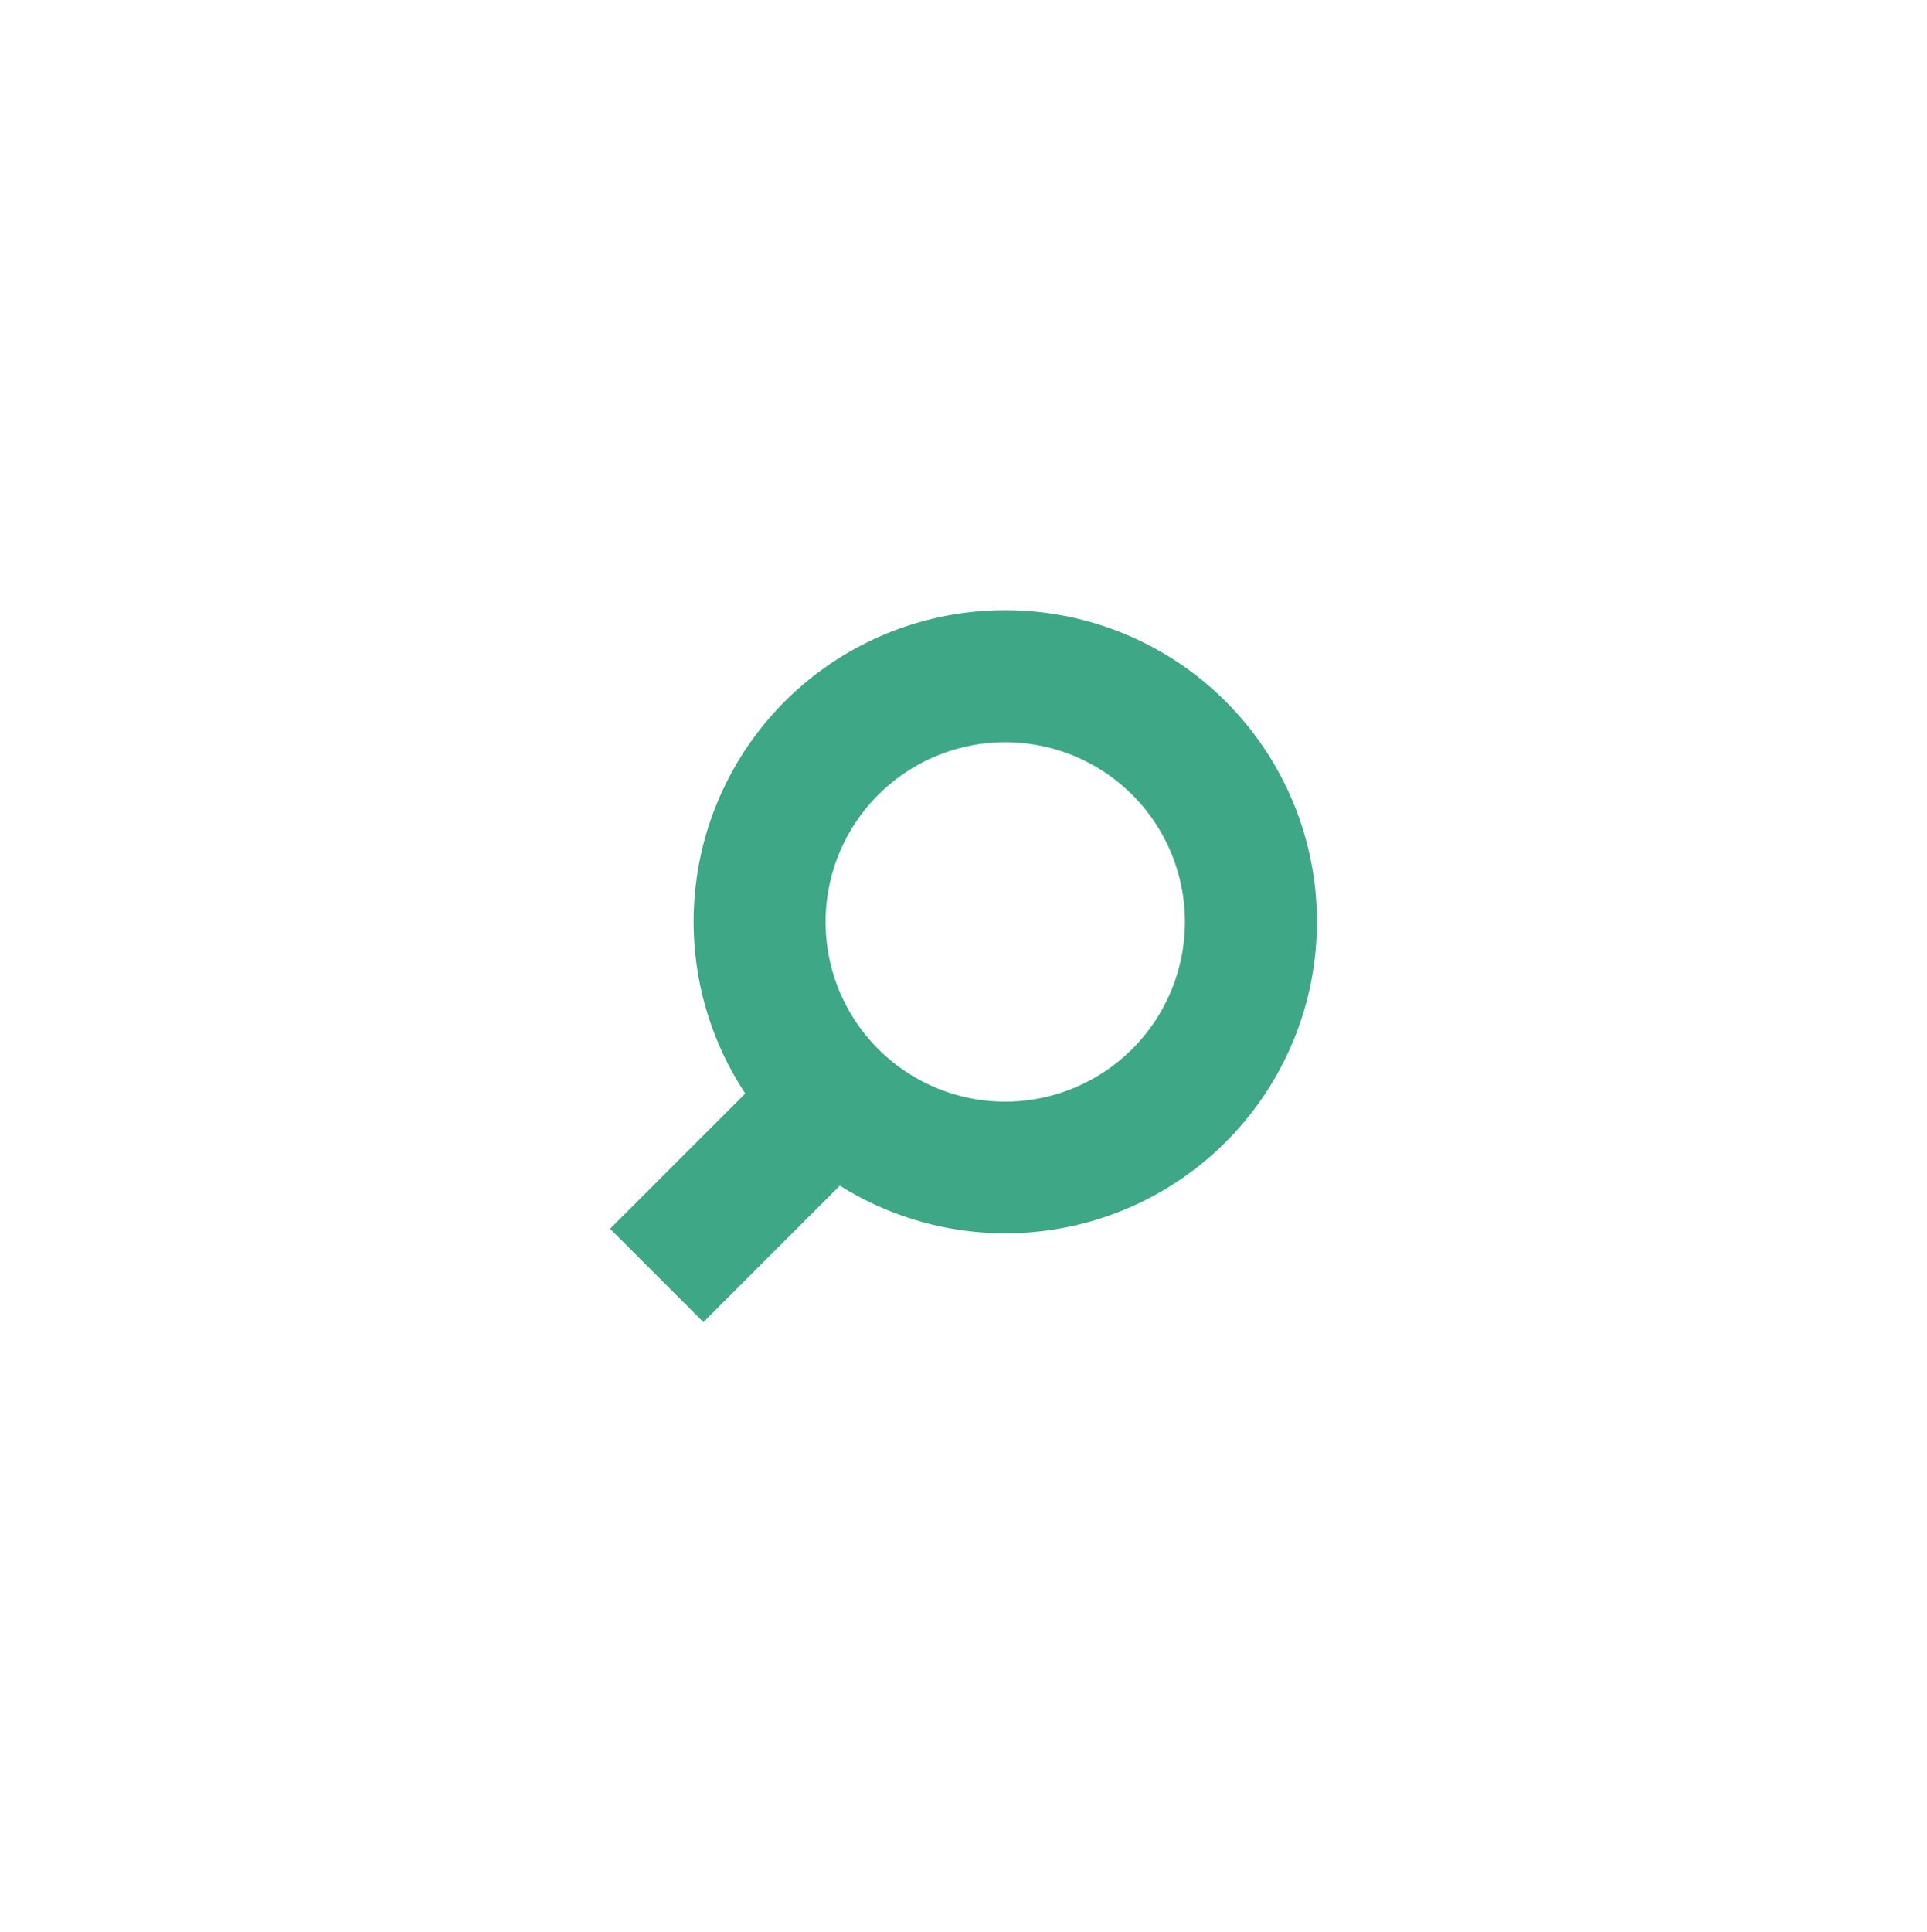 <svg xmlns="http://www.w3.org/2000/svg" xmlns:xlink="http://www.w3.org/1999/xlink" width="75.806" height="76" viewBox="0 0 75.806 76">
  <defs>
    <filter id="testing" x="0" y="0" width="75.806" height="76" filterUnits="userSpaceOnUse">
      <feOffset dy="2" input="SourceAlpha"/>
      <feGaussianBlur stdDeviation="8" result="blur"/>
      <feFlood flood-color="#3fb498" flood-opacity="0.251"/>
      <feComposite operator="in" in2="blur"/>
      <feComposite in="SourceGraphic"/>
    </filter>
  </defs>
  <g transform="matrix(1, 0, 0, 1, 0, 0)" filter="url(#testing)">
    <path id="testing-2" data-name="testing" d="M15.546,0A12.25,12.25,0,0,0,5.319,19.009L0,24.329,3.671,28l5.367-5.367A12.254,12.254,0,1,0,15.546,0m0,19.329a7.068,7.068,0,1,1,7.068-7.068,7.076,7.076,0,0,1-7.068,7.068" transform="translate(24 22)" fill="#3da786"/>
  </g>
</svg>
